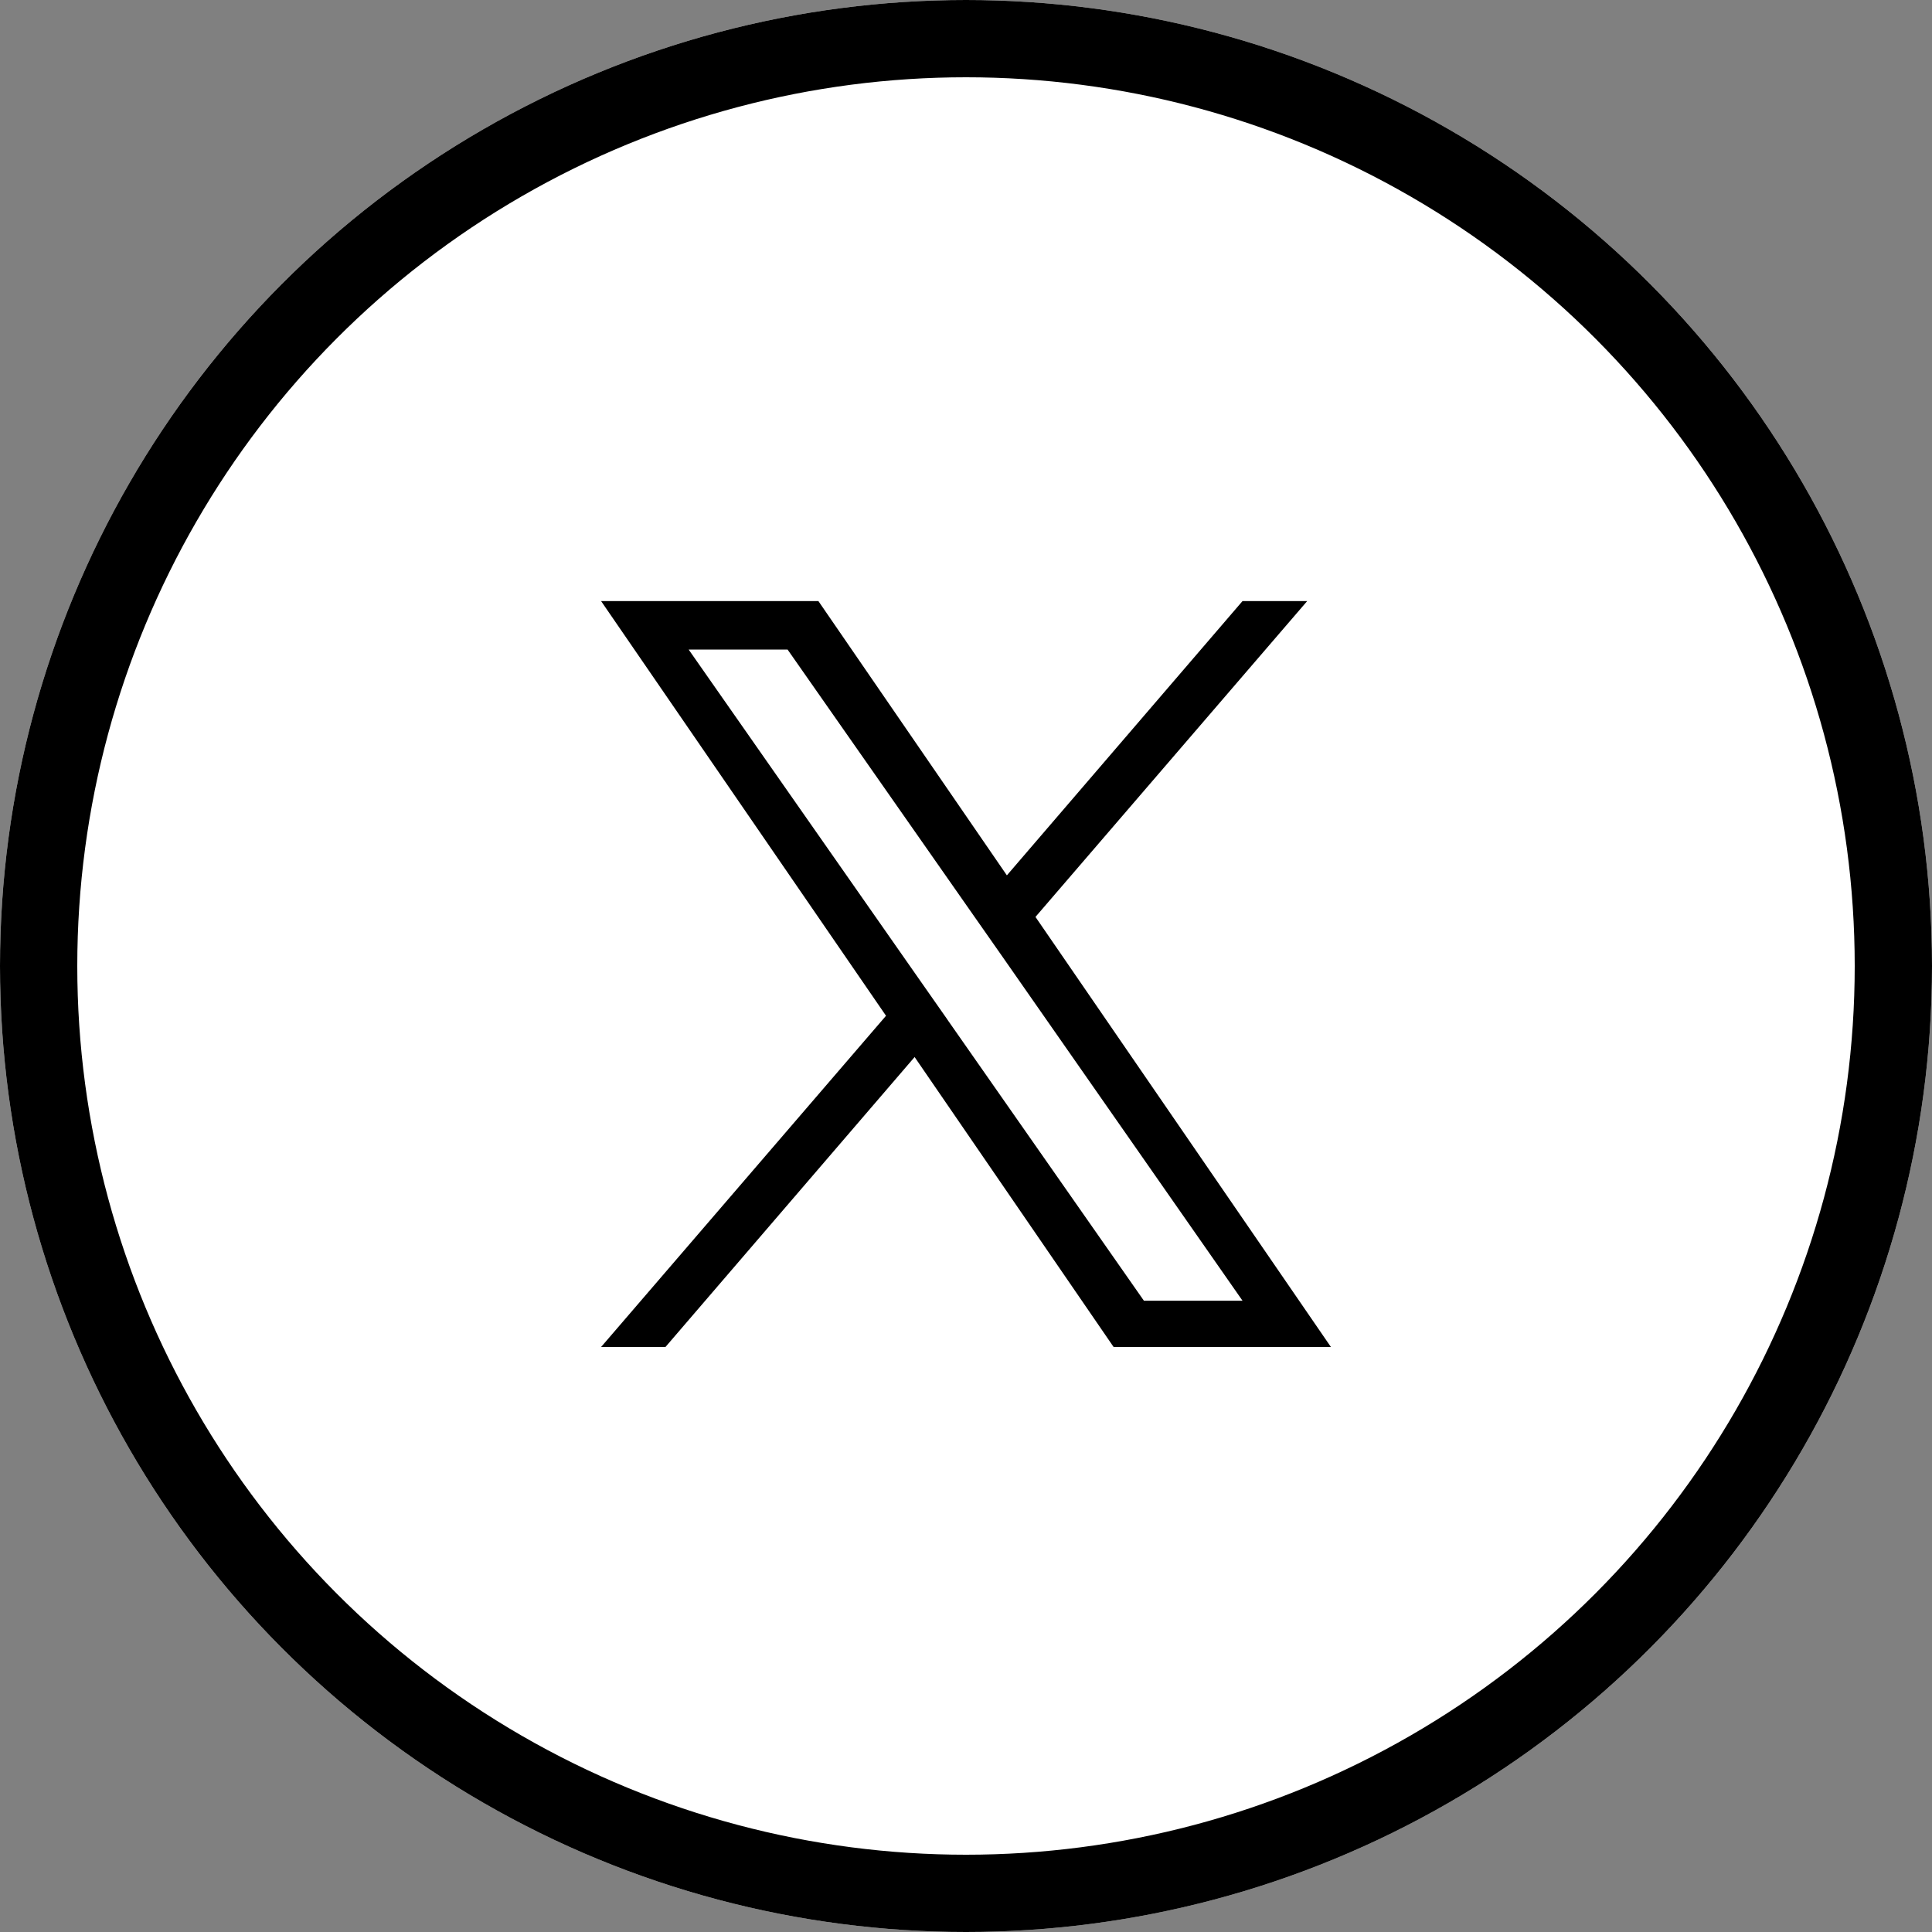 <svg xmlns="http://www.w3.org/2000/svg" width="25" height="25" viewBox="0 0 25 25">
  <rect x="0" y="0" width="25" height="25" fill="#808080" stroke="none"/>
  <g id="グループ_401" data-name="グループ 401" transform="translate(-584 -781)">
    <g id="楕円形_18" data-name="楕円形 18" transform="translate(584 781)" fill="#fff" stroke="#000" stroke-width="1">
      <circle cx="12.5" cy="12.5" r="12.5" stroke="none"/>
      <circle cx="12.5" cy="12.5" r="12" fill="none"/>
    </g>
    <path id="logo" d="M5.621,4.087,9.137,0H8.3L5.251,3.549,2.812,0H0L3.687,5.366,0,9.652H.833L4.057,5.9,6.632,9.652H9.444L5.621,4.087ZM4.48,5.413l-.374-.534L1.133.627h1.28l2.4,3.431.374.534L8.3,9.053H7.024L4.48,5.414Z" transform="translate(591.778 788.778)"/>
  </g>
</svg>
